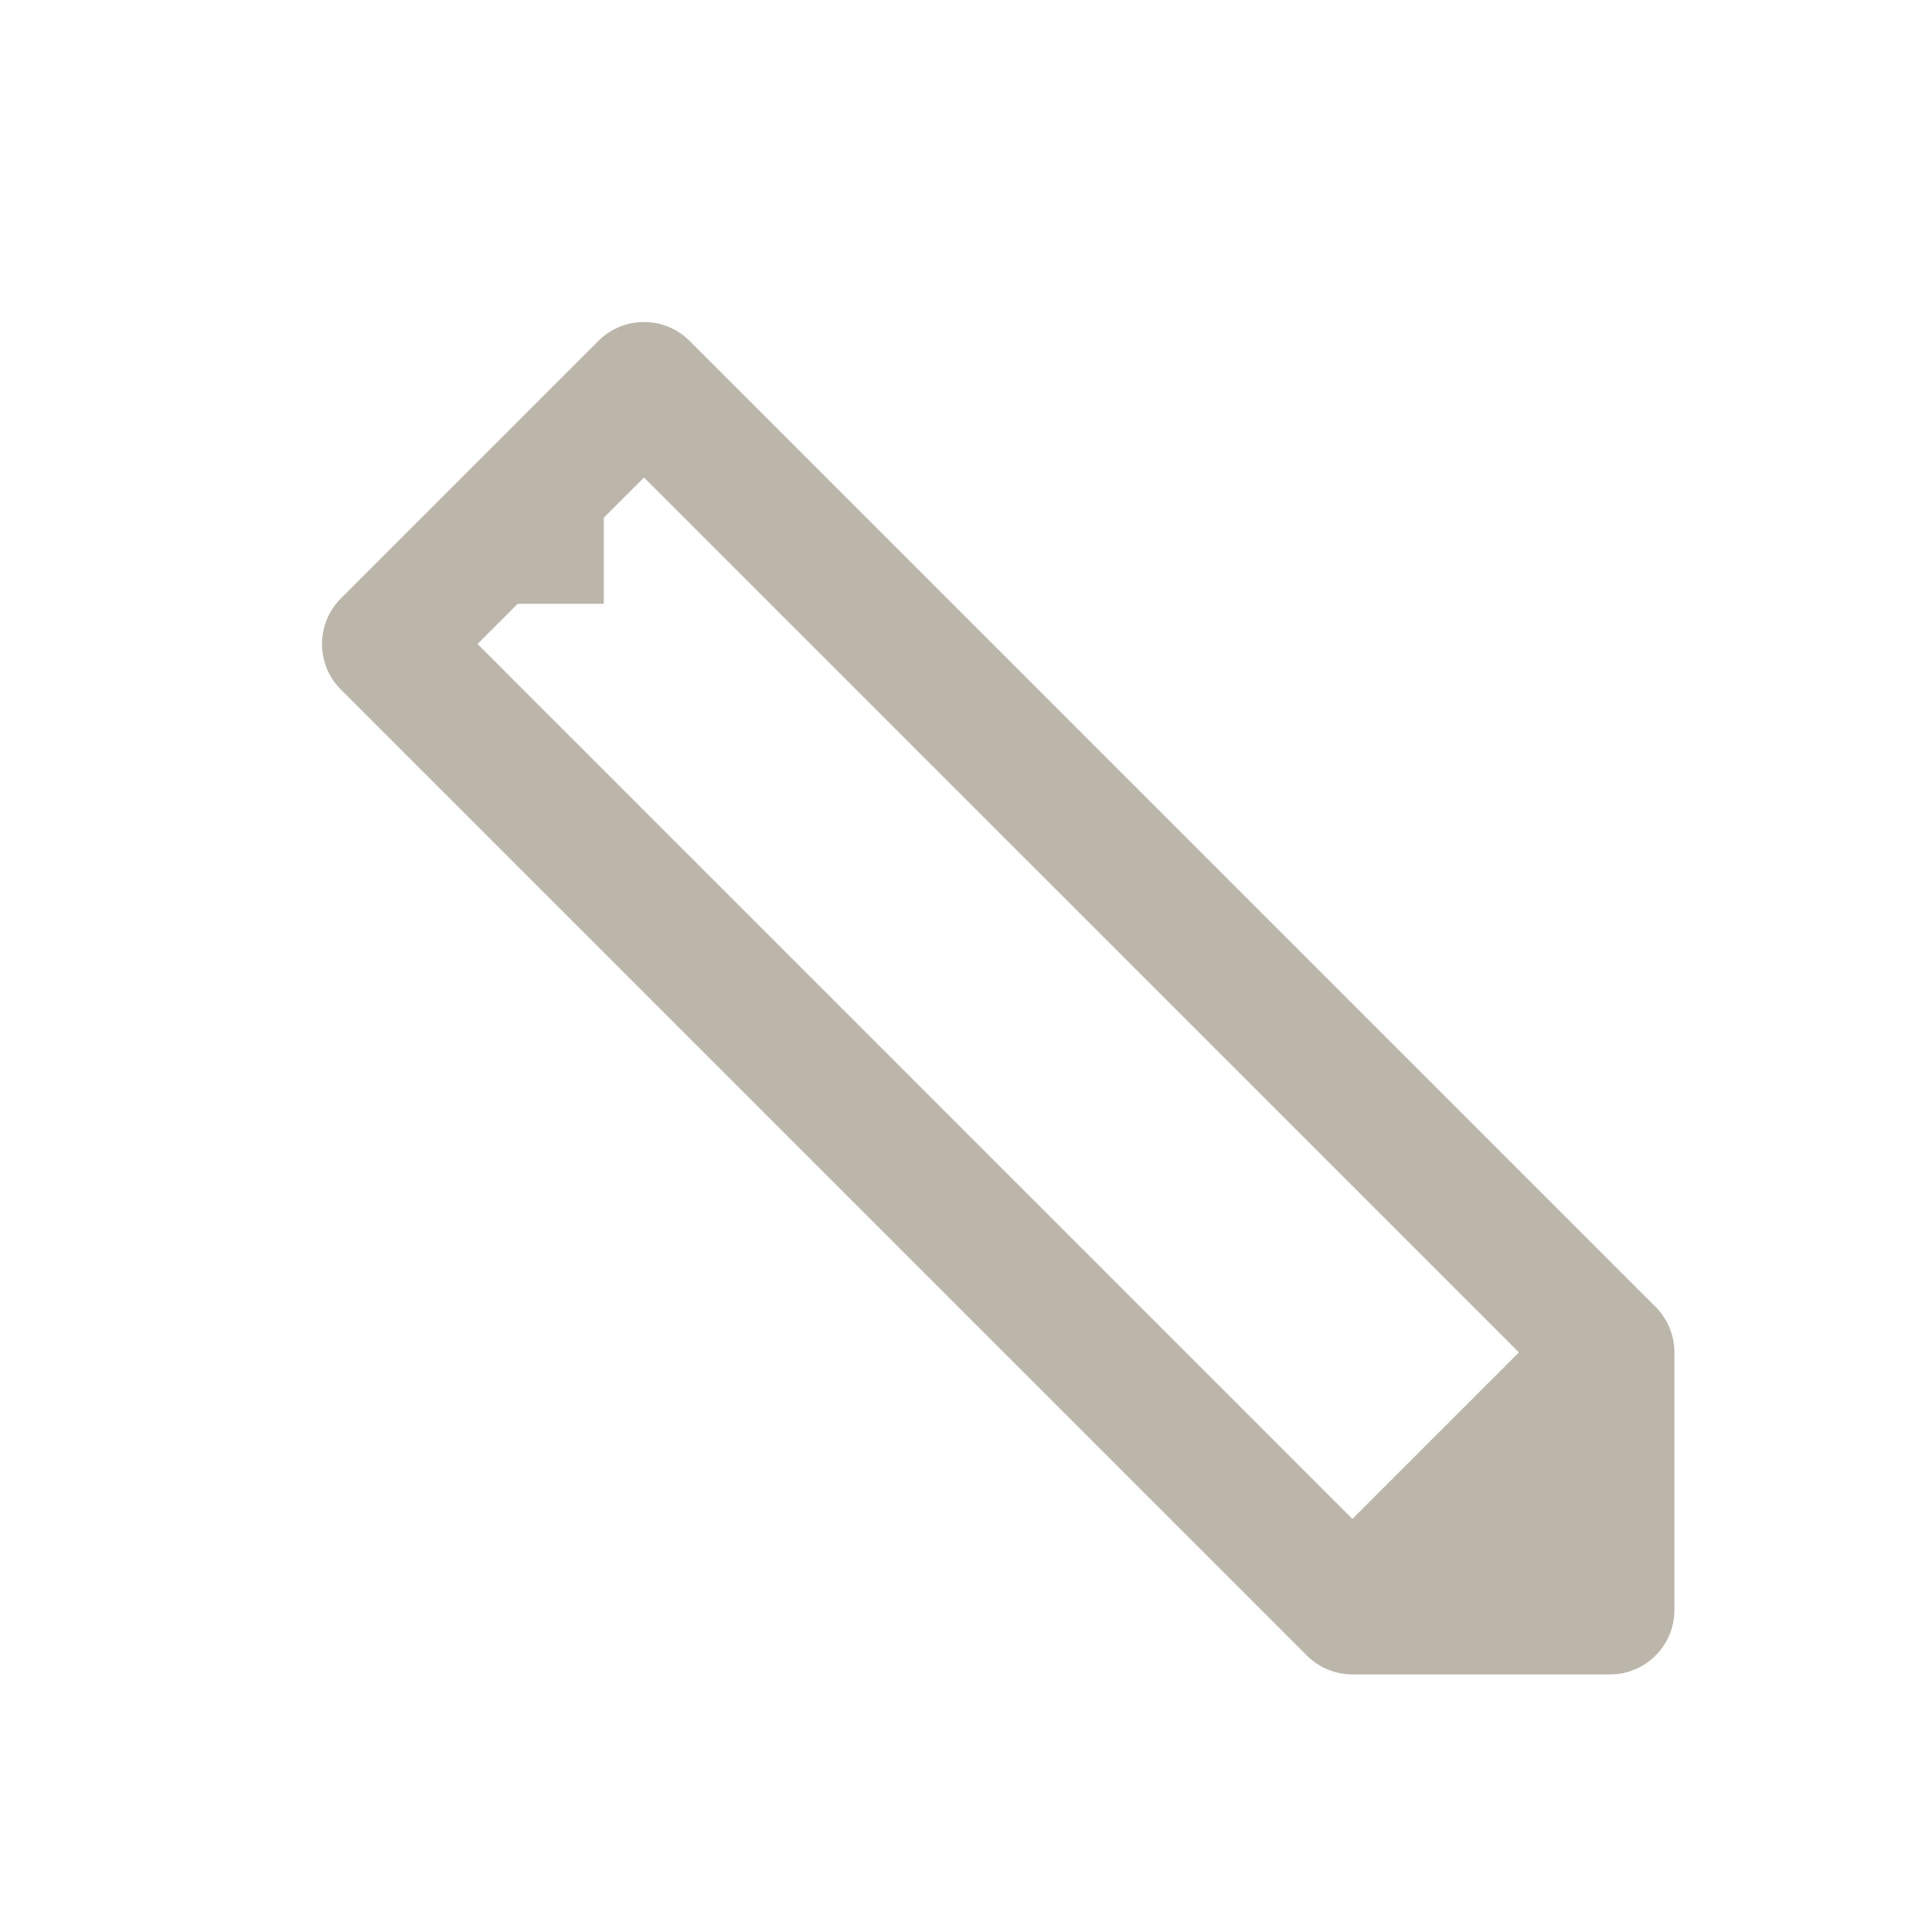 <svg width="40" height="40" viewBox="0 0 40 40" fill="none" xmlns="http://www.w3.org/2000/svg">
<path d="M10.5 12.5H12.5V10.5L10.5 12.5Z" fill="#BCB5AA"/>
<path fill-rule="evenodd" clip-rule="evenodd" d="M12.39 7.057C12.911 6.537 13.755 6.537 14.276 7.057L34.276 27.057C34.526 27.307 34.667 27.646 34.667 28V33.333C34.667 34.07 34.07 34.667 33.333 34.667H28C27.646 34.667 27.307 34.526 27.057 34.276L7.057 14.276C6.807 14.026 6.667 13.687 6.667 13.333C6.667 12.98 6.807 12.641 7.057 12.39L12.39 7.057ZM9.886 13.333L28 31.448L31.448 28L13.333 9.886L9.886 13.333Z" fill="#BCB5AA"/>
</svg>
